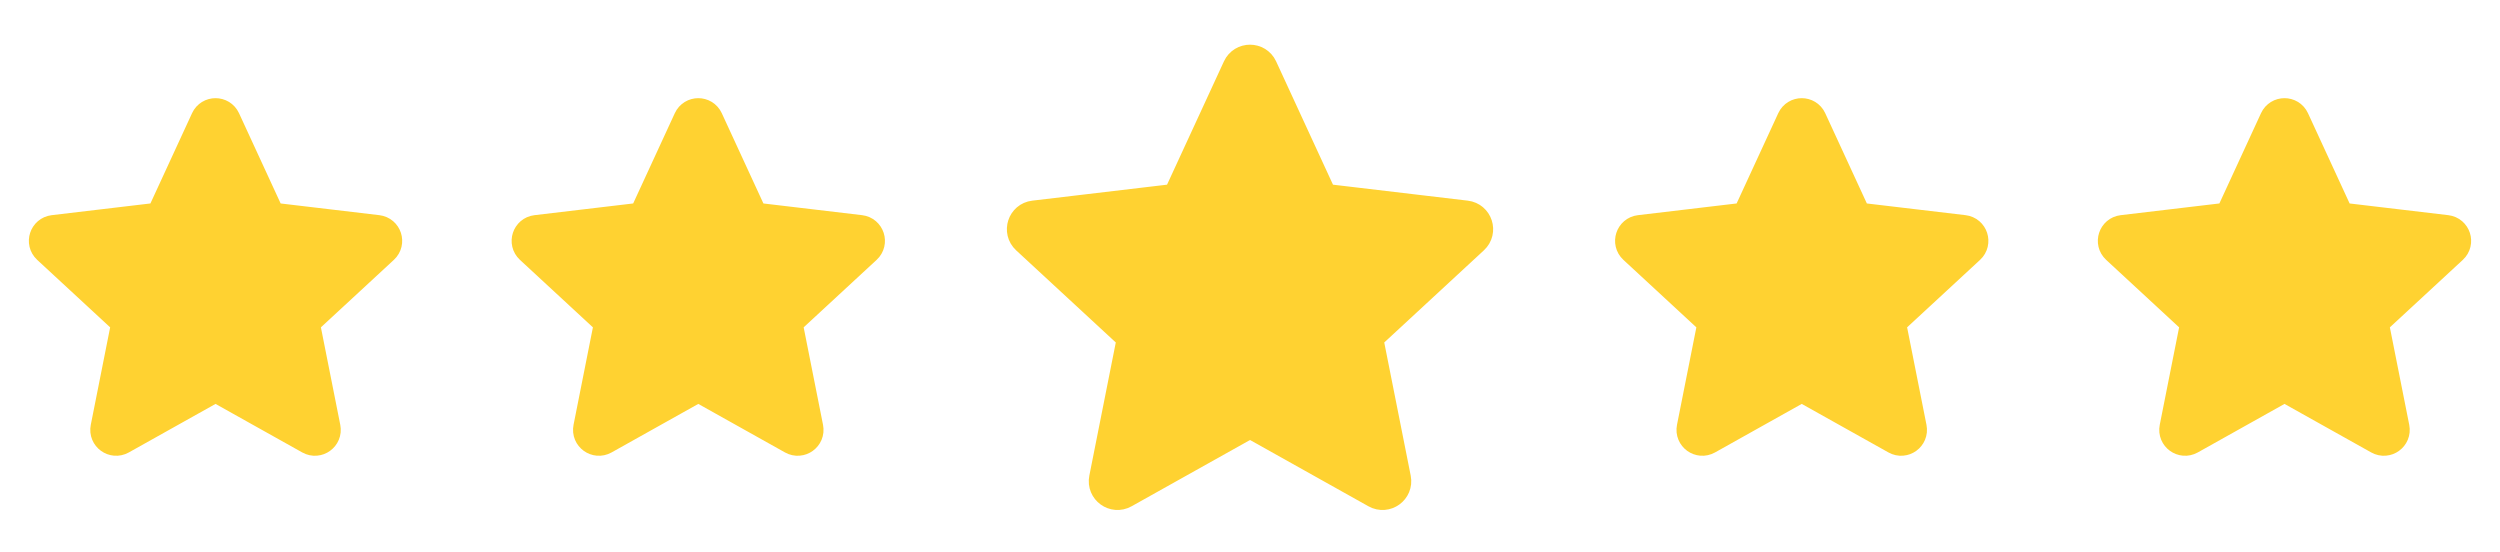 <?xml version="1.0" encoding="UTF-8"?> <svg xmlns="http://www.w3.org/2000/svg" width="145" height="32" viewBox="0 0 145 32" fill="none"><path d="M2.835 14.337C2.522 14.047 2.692 13.524 3.116 13.473L9.119 12.761C9.292 12.741 9.442 12.632 9.515 12.474L12.047 6.984C12.226 6.597 12.776 6.597 12.955 6.984L15.487 12.474C15.56 12.632 15.709 12.741 15.882 12.761L21.886 13.473C22.309 13.524 22.48 14.047 22.166 14.337L17.728 18.442C17.6 18.56 17.543 18.736 17.577 18.906L18.755 24.836C18.838 25.255 18.393 25.578 18.021 25.37L12.745 22.417C12.594 22.332 12.409 22.332 12.257 22.417L6.981 25.37C6.609 25.578 6.163 25.255 6.246 24.836L7.424 18.906C7.458 18.736 7.401 18.56 7.274 18.442L2.835 14.337Z" fill="#FFD231" stroke="#FFD231" stroke-width="2" stroke-linecap="round" stroke-linejoin="round"></path><path d="M30.835 14.337C30.522 14.047 30.692 13.524 31.116 13.473L37.119 12.761C37.292 12.741 37.442 12.632 37.515 12.474L40.047 6.984C40.226 6.597 40.776 6.597 40.955 6.984L43.487 12.474C43.56 12.632 43.709 12.741 43.882 12.761L49.886 13.473C50.309 13.524 50.48 14.047 50.166 14.337L45.728 18.442C45.6 18.56 45.543 18.736 45.577 18.906L46.755 24.836C46.838 25.255 46.393 25.578 46.021 25.37L40.745 22.417C40.593 22.332 40.409 22.332 40.257 22.417L34.981 25.37C34.609 25.578 34.163 25.255 34.246 24.836L35.424 18.906C35.458 18.736 35.401 18.56 35.274 18.442L30.835 14.337Z" fill="#FFD231" stroke="#FFD231" stroke-width="2" stroke-linecap="round" stroke-linejoin="round"></path><path d="M59.613 13.783C59.196 13.396 59.422 12.698 59.987 12.631L67.992 11.682C68.222 11.655 68.422 11.51 68.519 11.299L71.896 3.979C72.134 3.463 72.868 3.463 73.107 3.979L76.483 11.299C76.58 11.51 76.779 11.655 77.009 11.682L85.014 12.631C85.579 12.698 85.806 13.396 85.388 13.783L79.471 19.256C79.3 19.413 79.224 19.648 79.269 19.875L80.84 27.781C80.951 28.339 80.357 28.771 79.861 28.493L72.827 24.556C72.625 24.443 72.378 24.442 72.176 24.556L65.141 28.493C64.645 28.771 64.051 28.34 64.162 27.782L65.733 19.875C65.778 19.648 65.702 19.413 65.532 19.256L59.613 13.783Z" fill="#FFD231" stroke="#FFD231" stroke-width="2" stroke-linecap="round" stroke-linejoin="round"></path><path d="M94.835 14.337C94.522 14.047 94.692 13.524 95.116 13.473L101.119 12.761C101.292 12.741 101.442 12.632 101.515 12.474L104.047 6.984C104.226 6.597 104.776 6.597 104.955 6.984L107.487 12.474C107.56 12.632 107.709 12.741 107.882 12.761L113.886 13.473C114.309 13.524 114.479 14.047 114.166 14.337L109.728 18.442C109.6 18.56 109.543 18.736 109.577 18.906L110.755 24.836C110.838 25.255 110.393 25.578 110.021 25.37L104.745 22.417C104.594 22.332 104.409 22.332 104.257 22.417L98.981 25.37C98.609 25.578 98.163 25.255 98.246 24.836L99.424 18.906C99.458 18.736 99.401 18.56 99.274 18.442L94.835 14.337Z" fill="#FFD231" stroke="#FFD231" stroke-width="2" stroke-linecap="round" stroke-linejoin="round"></path><path d="M122.835 14.337C122.522 14.047 122.692 13.524 123.116 13.473L129.119 12.761C129.292 12.741 129.442 12.632 129.515 12.474L132.047 6.984C132.226 6.597 132.776 6.597 132.955 6.984L135.487 12.474C135.56 12.632 135.709 12.741 135.882 12.761L141.886 13.473C142.309 13.524 142.479 14.047 142.166 14.337L137.728 18.442C137.6 18.56 137.543 18.736 137.577 18.906L138.755 24.836C138.838 25.255 138.393 25.578 138.021 25.37L132.745 22.417C132.594 22.332 132.409 22.332 132.257 22.417L126.981 25.37C126.609 25.578 126.163 25.255 126.246 24.836L127.424 18.906C127.458 18.736 127.401 18.56 127.274 18.442L122.835 14.337Z" fill="#FFD231" stroke="#FFD231" stroke-width="2" stroke-linecap="round" stroke-linejoin="round"></path></svg> 